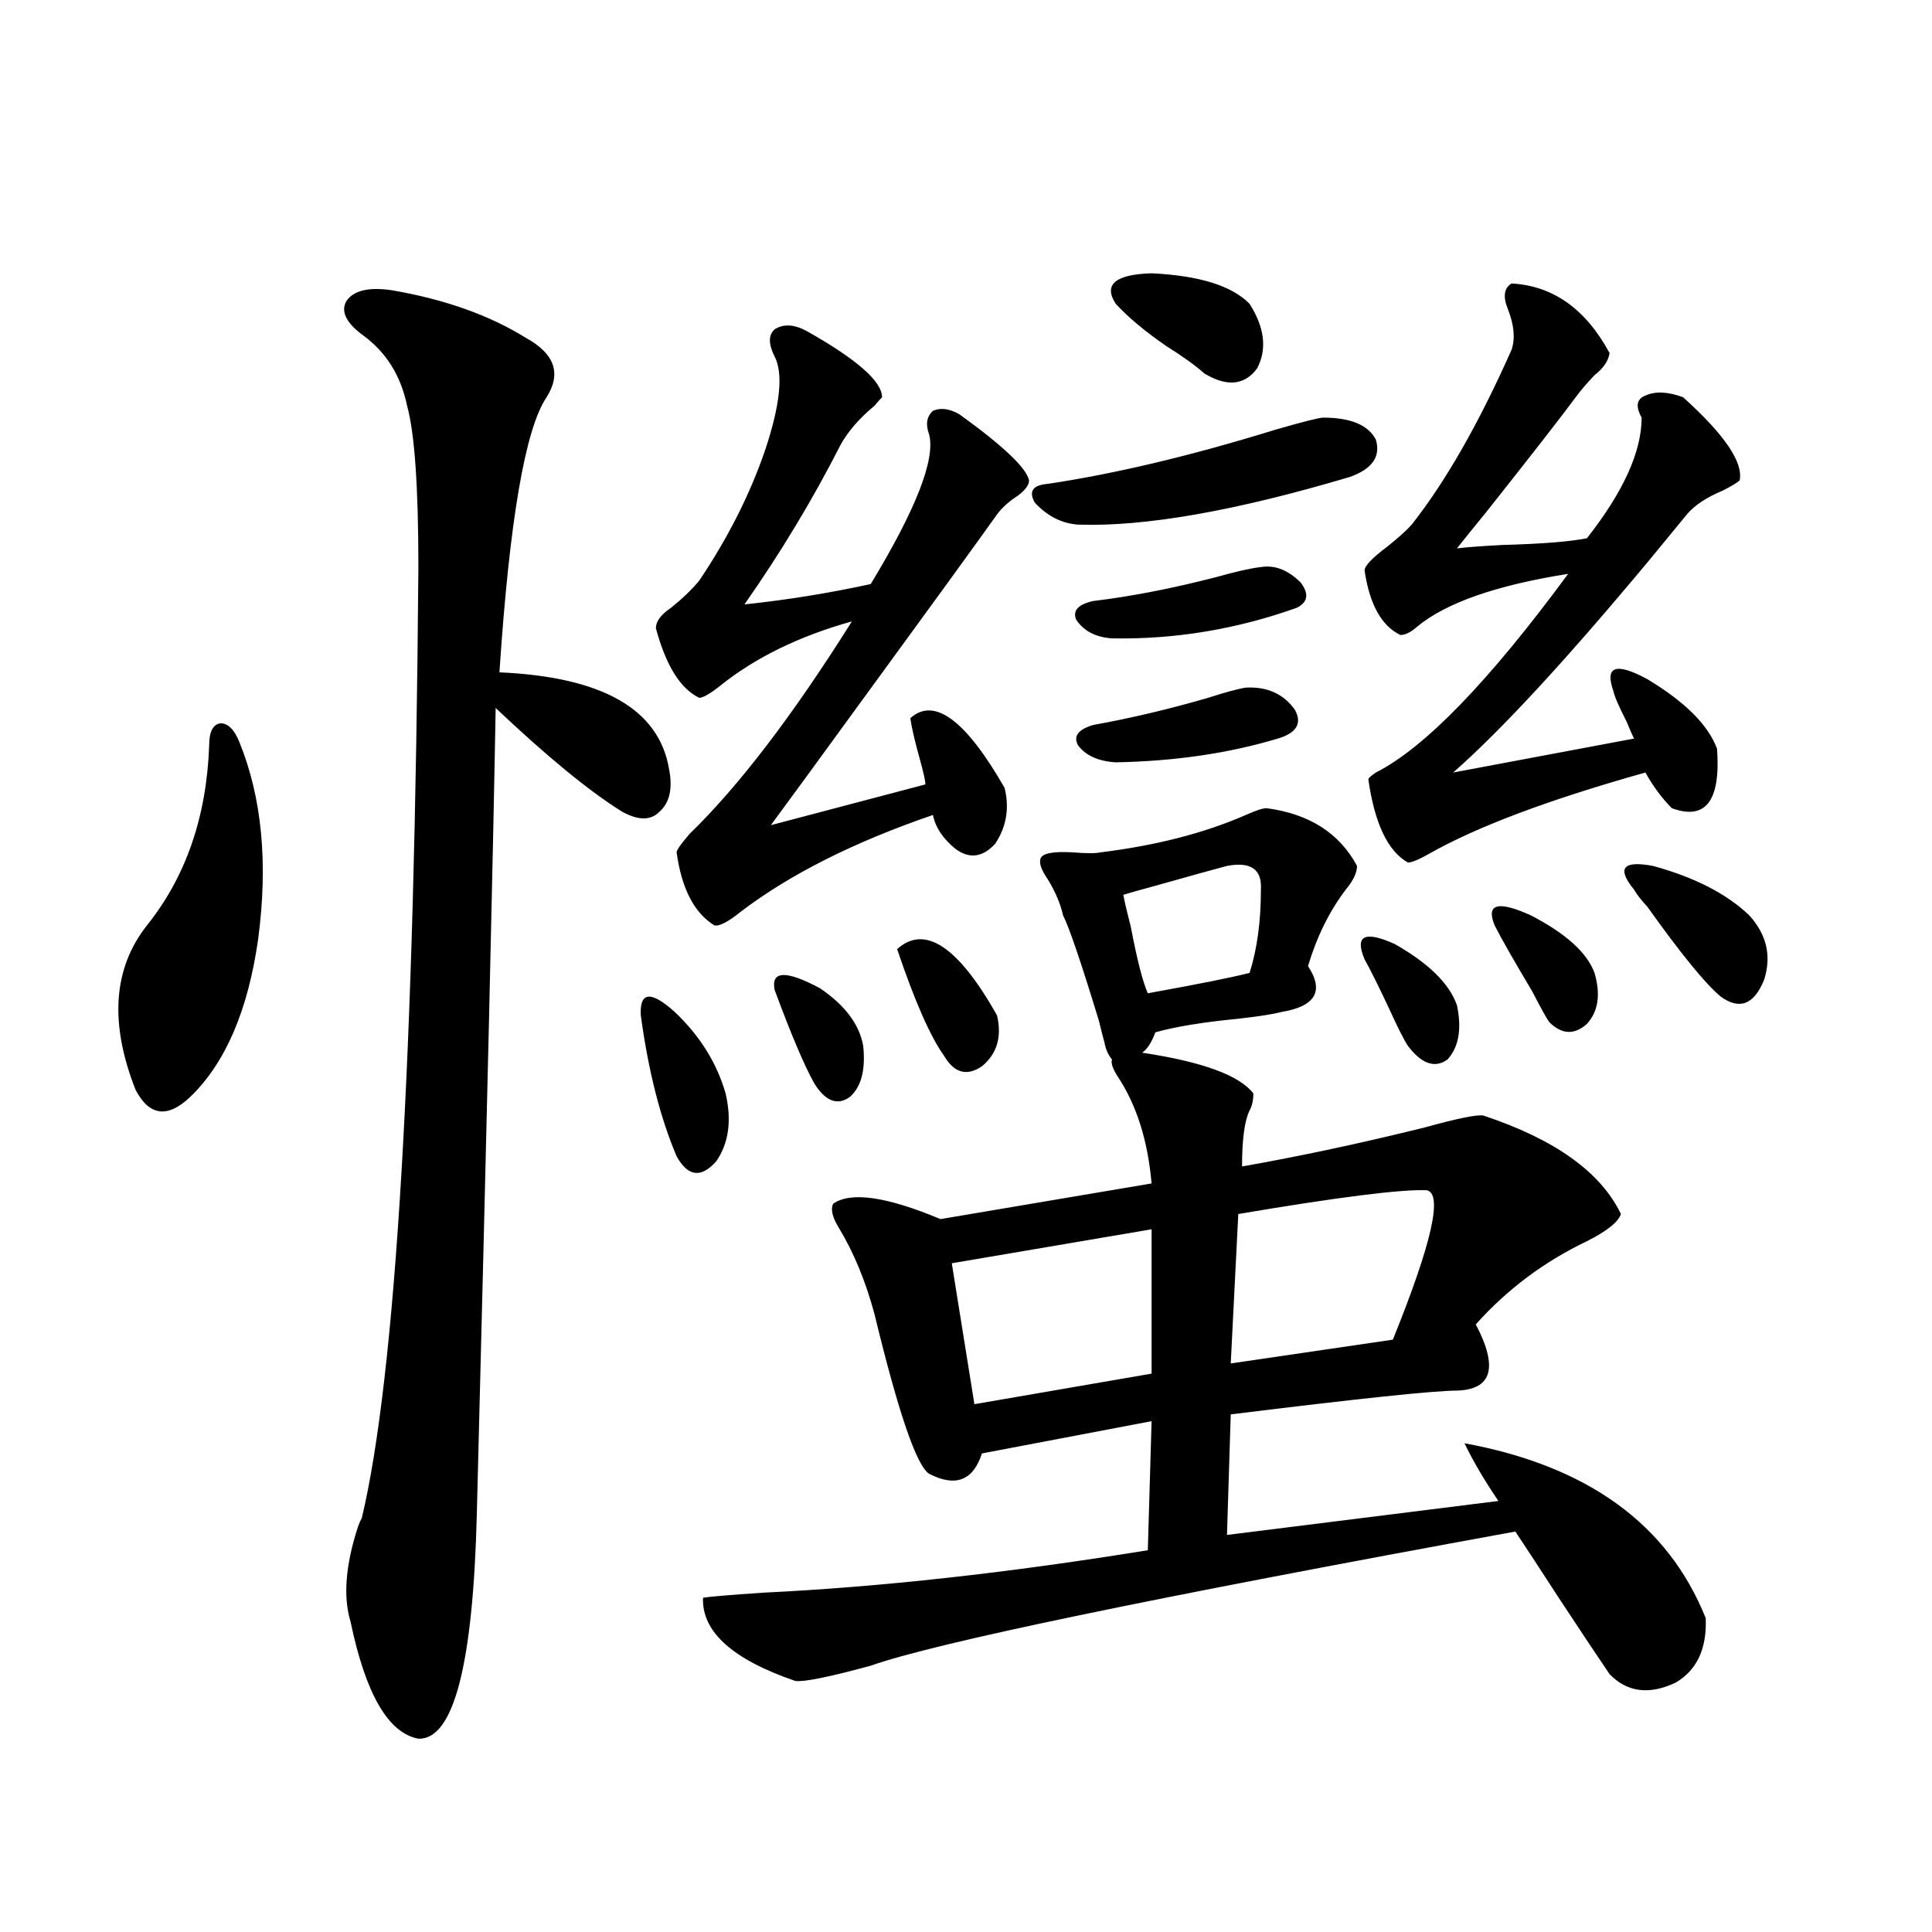 <?xml version="1.0" encoding="utf-8"?>
<!-- Generator: Adobe Illustrator 16.0.0, SVG Export Plug-In . SVG Version: 6.00 Build 0)  -->
<!DOCTYPE svg PUBLIC "-//W3C//DTD SVG 1.1//EN" "http://www.w3.org/Graphics/SVG/1.1/DTD/svg11.dtd">
<svg version="1.1" id="图层_1" xmlns="http://www.w3.org/2000/svg" xmlns:xlink="http://www.w3.org/1999/xlink" x="0px" y="0px"
	 width="1000px" height="1000px" viewBox="0 0 1000 1000" enable-background="new 0 0 1000 1000" xml:space="preserve">
<path d="M123.875,384.035c11.707,28.716,14.954,62.705,9.756,101.953c-5.213,36.914-16.92,64.16-35.121,81.738
	c-11.707,11.138-21.143,9.971-28.292-3.516c-13.658-34.565-11.707-62.979,5.854-85.254c20.152-25.186,30.883-56.25,32.194-93.164
	c0-7.031,1.951-10.835,5.854-11.426C118.022,374.367,121.269,377.595,123.875,384.035z M202.898,150.246
	c27.316,4.697,50.395,12.896,69.266,24.609c14.954,8.213,18.536,18.457,10.731,30.762c-11.066,16.411-19.191,63.872-24.39,142.383
	c53.322,2.349,82.59,19.048,87.803,50.098c1.951,9.971,0.32,17.29-4.878,21.973c-4.558,4.697-11.066,4.697-19.512,0
	c-16.92-10.547-38.703-28.413-65.364-53.613c-1.311,75.01-4.558,214.165-9.756,417.48c-1.951,77.921-12.042,116.593-30.243,116.016
	c-15.609-2.938-27.316-23.153-35.121-60.645c-3.902-12.881-2.607-29.292,3.902-49.219c0.64-1.758,1.295-3.213,1.951-4.395
	c17.561-73.828,27.316-237.881,29.268-492.188c0-41.597-1.951-69.434-5.854-83.496c-3.262-15.82-11.067-28.125-23.414-36.914
	c-8.46-6.44-11.067-12.305-7.805-17.578C183.386,150.246,191.191,148.488,202.898,150.246z M331.675,525.539
	c-0.655-12.305,5.198-12.881,17.561-1.758c13.003,12.305,21.783,26.367,26.341,42.188c3.247,14.063,1.616,25.791-4.878,35.156
	c-7.805,8.789-14.634,7.91-20.487-2.637C341.751,578.576,335.577,554.255,331.675,525.539z M417.526,171.34
	c26.006,14.653,39.023,26.079,39.023,34.277c-0.655,0.591-1.951,2.061-3.902,4.395c-7.805,6.455-13.658,13.184-17.561,20.215
	c-14.313,28.125-30.898,55.674-49.755,82.617c22.104-2.334,43.901-5.85,65.364-10.547c23.414-38.672,33.49-64.448,30.243-77.344
	c-1.951-5.273-1.311-9.365,1.951-12.305c3.902-1.758,8.445-1.167,13.658,1.758c22.759,16.411,34.786,27.837,36.097,34.277
	c0,2.349-1.951,4.985-5.854,7.91c-4.558,2.939-8.14,6.152-10.731,9.668c-11.707,16.411-33.825,46.885-66.34,91.406
	c-26.021,35.747-42.926,58.887-50.73,69.434l79.998-21.094c0-1.758-0.976-6.152-2.927-13.184
	c-2.606-9.365-4.237-16.396-4.878-21.094c12.348-11.123,28.612,0.879,48.779,36.035c2.592,10.547,0.976,20.215-4.878,29.004
	c-6.509,7.031-13.338,7.91-20.487,2.637c-6.509-5.273-10.411-11.123-11.707-17.578c-40.975,14.063-74.145,30.762-99.51,50.098
	c-6.509,5.273-11.066,7.622-13.658,7.031c-10.411-6.44-16.92-19.033-19.512-37.793c0-1.167,2.271-4.395,6.829-9.668
	c25.365-24.609,53.322-61.221,83.9-109.863c-27.316,7.622-50.09,18.76-68.291,33.398c-5.213,4.106-8.78,6.152-10.731,6.152
	c-9.756-4.683-17.24-16.699-22.438-36.035c0-3.516,2.592-7.031,7.805-10.547c5.854-4.683,10.731-9.365,14.634-14.063
	c14.954-22.261,26.341-44.824,34.146-67.676c7.805-23.428,9.421-39.551,4.878-48.34c-3.262-6.44-3.262-11.123,0-14.063
	C405.484,167.536,411.018,167.824,417.526,171.34z M575.571,548.391c-1.951-2.334-3.262-5.273-3.902-8.789
	c-0.655-2.334-1.631-6.152-2.927-11.426c-9.115-29.883-15.289-48.037-18.536-54.492c-1.311-5.85-3.902-12.002-7.805-18.457
	c-3.262-4.683-4.558-8.198-3.902-10.547c0.641-2.925,6.174-4.092,16.585-3.516c7.149,0.591,12.027,0.591,14.634,0
	c28.612-3.516,53.657-9.956,75.12-19.336c5.198-2.334,8.78-3.516,10.731-3.516c22.104,2.939,37.713,12.896,46.828,29.883
	c0,3.516-1.951,7.622-5.854,12.305c-8.46,11.138-14.969,24.321-19.512,39.551c8.445,12.896,3.902,20.806-13.658,23.73
	c-4.558,1.182-12.042,2.349-22.438,3.516c-18.216,1.758-32.529,4.106-42.926,7.031c-1.951,5.273-4.237,8.789-6.829,10.547
	c31.219,4.697,50.396,11.729,57.56,21.094c0,3.516-0.655,6.455-1.951,8.789c-2.606,5.273-3.902,14.941-3.902,29.004
	c29.908-5.273,61.462-12.002,94.632-20.215c16.905-4.683,26.981-6.729,30.243-6.152c37.072,12.305,60.807,29.307,71.218,50.977
	c-1.311,4.106-7.164,8.789-17.561,14.063c-22.118,10.547-41.31,24.912-57.56,43.066c11.707,22.275,8.445,33.701-9.756,34.277
	c-11.707,0-50.73,4.106-117.07,12.305l-1.951,62.402l140.484-17.578c-7.164-10.547-13.018-20.503-17.561-29.883
	c63.733,11.729,105.363,41.899,124.875,90.527c0.641,15.82-4.558,26.944-15.609,33.398c-13.658,6.441-25.045,4.972-34.146-4.395
	c-5.213-7.621-13.993-20.805-26.341-39.551c-9.115-14.063-16.585-25.488-22.438-34.277c-189.264,34.566-300.48,57.706-333.65,69.434
	c-21.463,5.851-34.48,8.487-39.023,7.91c-32.529-11.137-48.459-25.488-47.804-43.066c3.247-0.576,13.658-1.455,31.219-2.637
	c60.486-2.925,126.826-10.244,199.02-21.973l1.951-66.797l-87.803,16.699c-4.558,14.063-13.658,17.578-27.316,10.547
	c-6.509-4.092-15.944-31.641-28.292-82.617c-4.558-16.987-10.731-31.929-18.536-44.824c-3.262-5.273-4.237-9.365-2.927-12.305
	c9.101-6.44,27.637-3.804,55.608,7.91l109.266-18.457c-1.951-22.261-7.805-40.718-17.561-55.371
	C575.892,553.088,574.916,550.148,575.571,548.391z M400.941,512.355c-1.951-9.956,5.854-10.244,23.414-0.879
	c13.003,8.789,20.487,18.76,22.438,29.883c1.296,12.305-0.976,21.094-6.829,26.367c-6.509,4.697-12.683,2.349-18.536-7.031
	C416.216,551.33,409.387,535.207,400.941,512.355z M464.354,491.262c14.299-12.881,31.539-1.455,51.706,34.277
	c2.592,11.138,0,19.927-7.805,26.367c-7.805,5.273-14.313,3.516-19.512-5.273C481.58,536.677,473.455,518.22,464.354,491.262z
	 M596.059,636.281l-103.412,17.578l11.707,72.949l91.705-15.82V636.281z M684.837,216.164c14.299,0,23.414,3.818,27.316,11.426
	c2.592,8.789-1.951,15.244-13.658,19.336c-59.19,17.578-106.019,25.791-140.484,24.609c-8.46-0.576-15.944-4.395-22.438-11.426
	c-3.262-5.85-0.976-9.077,6.829-9.668c35.121-5.273,74.465-14.639,118.046-28.125C674.746,218.225,682.886,216.164,684.837,216.164z
	 M652.643,293.508c7.149-1.167,13.979,1.47,20.487,7.91c4.543,5.864,3.902,10.259-1.951,13.184
	c-31.219,11.138-63.093,16.411-95.607,15.82c-8.46-0.576-14.634-3.804-18.536-9.668c-1.951-4.683,0.976-7.91,8.78-9.668
	c19.512-2.334,40.64-6.44,63.413-12.305C639.625,295.856,647.43,294.099,652.643,293.508z M644.838,355.91
	c11.052-0.576,19.512,3.228,25.365,11.426c3.902,7.031,0.976,12.017-8.78,14.941c-25.365,7.622-53.337,11.729-83.9,12.305
	c-9.115-0.576-15.609-3.516-19.512-8.789c-2.606-4.683,0-8.198,7.805-10.547c19.512-3.516,39.344-8.198,59.511-14.063
	C634.427,358.259,640.936,356.501,644.838,355.91z M577.522,157.277c-6.509-9.956-0.335-15.229,18.536-15.82
	c24.71,1.182,41.615,6.455,50.73,15.82c7.805,12.305,9.101,23.442,3.902,33.398c-6.509,8.789-15.609,9.668-27.316,2.637
	c-4.558-4.092-11.066-8.789-19.512-14.063C592.797,171.643,584.017,164.309,577.522,157.277z M635.082,448.195
	c-4.558,1.182-17.24,4.697-38.048,10.547c-6.509,1.758-11.707,3.228-15.609,4.395c0.641,3.516,1.951,9.092,3.902,16.699
	c3.247,17.002,6.174,28.428,8.78,34.277c26.006-4.683,43.566-8.198,52.682-10.547c3.902-12.305,5.854-26.655,5.854-43.066
	C653.283,449.953,647.43,445.861,635.082,448.195z M738.494,616.066c-13.018-0.576-45.532,3.516-97.559,12.305l-3.902,77.344
	l83.9-12.305C741.086,643.615,746.939,617.824,738.494,616.066z M706.3,496.535c-5.213-12.305,0-14.941,15.609-7.91
	c17.561,9.971,28.292,20.518,32.194,31.641c2.592,12.305,0.976,21.685-4.878,28.125c-6.509,4.697-13.338,2.349-20.487-7.031
	c-1.951-2.925-5.213-9.365-9.756-19.336C713.77,510.9,709.547,502.399,706.3,496.535z M782.396,146.73
	c21.463,1.182,38.368,13.184,50.73,36.035c-0.655,4.106-3.262,7.91-7.805,11.426c-3.902,4.106-7.164,7.91-9.756,11.426
	c-7.805,10.547-23.094,30.186-45.853,58.887c-7.164,8.789-12.362,15.244-15.609,19.336c4.543-0.576,12.348-1.167,23.414-1.758
	c20.808-0.576,35.441-1.758,43.901-3.516c18.856-24.019,28.292-44.824,28.292-62.402c-3.262-5.85-2.606-9.668,1.951-11.426
	c5.198-2.334,11.707-2.046,19.512,0.879c21.463,19.336,31.219,33.701,29.268,43.066c-1.311,1.182-4.237,2.939-8.78,5.273
	c-8.46,3.516-14.634,7.622-18.536,12.305c-3.902,4.697-10.411,12.607-19.512,23.73c-42.926,51.567-76.751,88.193-101.461,109.863
	l93.656-17.578c-0.655-1.167-1.951-4.092-3.902-8.789c-3.902-7.607-6.188-12.881-6.829-15.82
	c-4.558-12.881,1.296-14.941,17.561-6.152c19.512,11.729,31.539,23.73,36.097,36.035c1.951,26.958-5.854,37.217-23.414,30.762
	c-5.213-5.273-9.756-11.426-13.658-18.457c-50.09,14.063-87.482,28.125-112.192,42.188c-5.213,2.939-8.78,4.395-10.731,4.395
	c-10.411-5.85-17.24-20.215-20.487-43.066c0-0.576,1.296-1.758,3.902-3.516c25.365-12.881,58.535-47.158,99.51-102.832
	c-37.072,5.864-63.093,14.941-78.047,27.246c-3.262,2.939-6.188,4.395-8.78,4.395c-9.756-4.683-15.944-15.82-18.536-33.398
	c0-2.334,3.902-6.44,11.707-12.305c5.854-4.683,10.076-8.486,12.683-11.426c17.561-22.261,34.786-52.432,51.706-90.527
	c1.951-5.85,1.296-12.881-1.951-21.094C777.838,153.474,778.493,149.079,782.396,146.73z M773.615,478.957
	c-4.558-11.123,1.616-12.881,18.536-5.273c18.201,9.38,29.268,19.336,33.17,29.883c3.247,11.138,1.951,19.927-3.902,26.367
	c-6.509,5.864-13.018,5.576-19.512-0.879c-1.311-1.758-4.237-7.031-8.78-15.82C783.371,496.838,776.862,485.412,773.615,478.957z
	 M845.809,460.5c-9.115-11.123-5.854-15.229,9.756-12.305c21.463,5.864,38.048,14.365,49.755,25.488
	c9.101,9.971,11.707,21.094,7.805,33.398c-5.213,12.896-12.683,15.82-22.438,8.789c-7.805-6.44-20.487-21.973-38.048-46.582
	C849.376,465.773,847.104,462.849,845.809,460.5z"/>
</svg>
